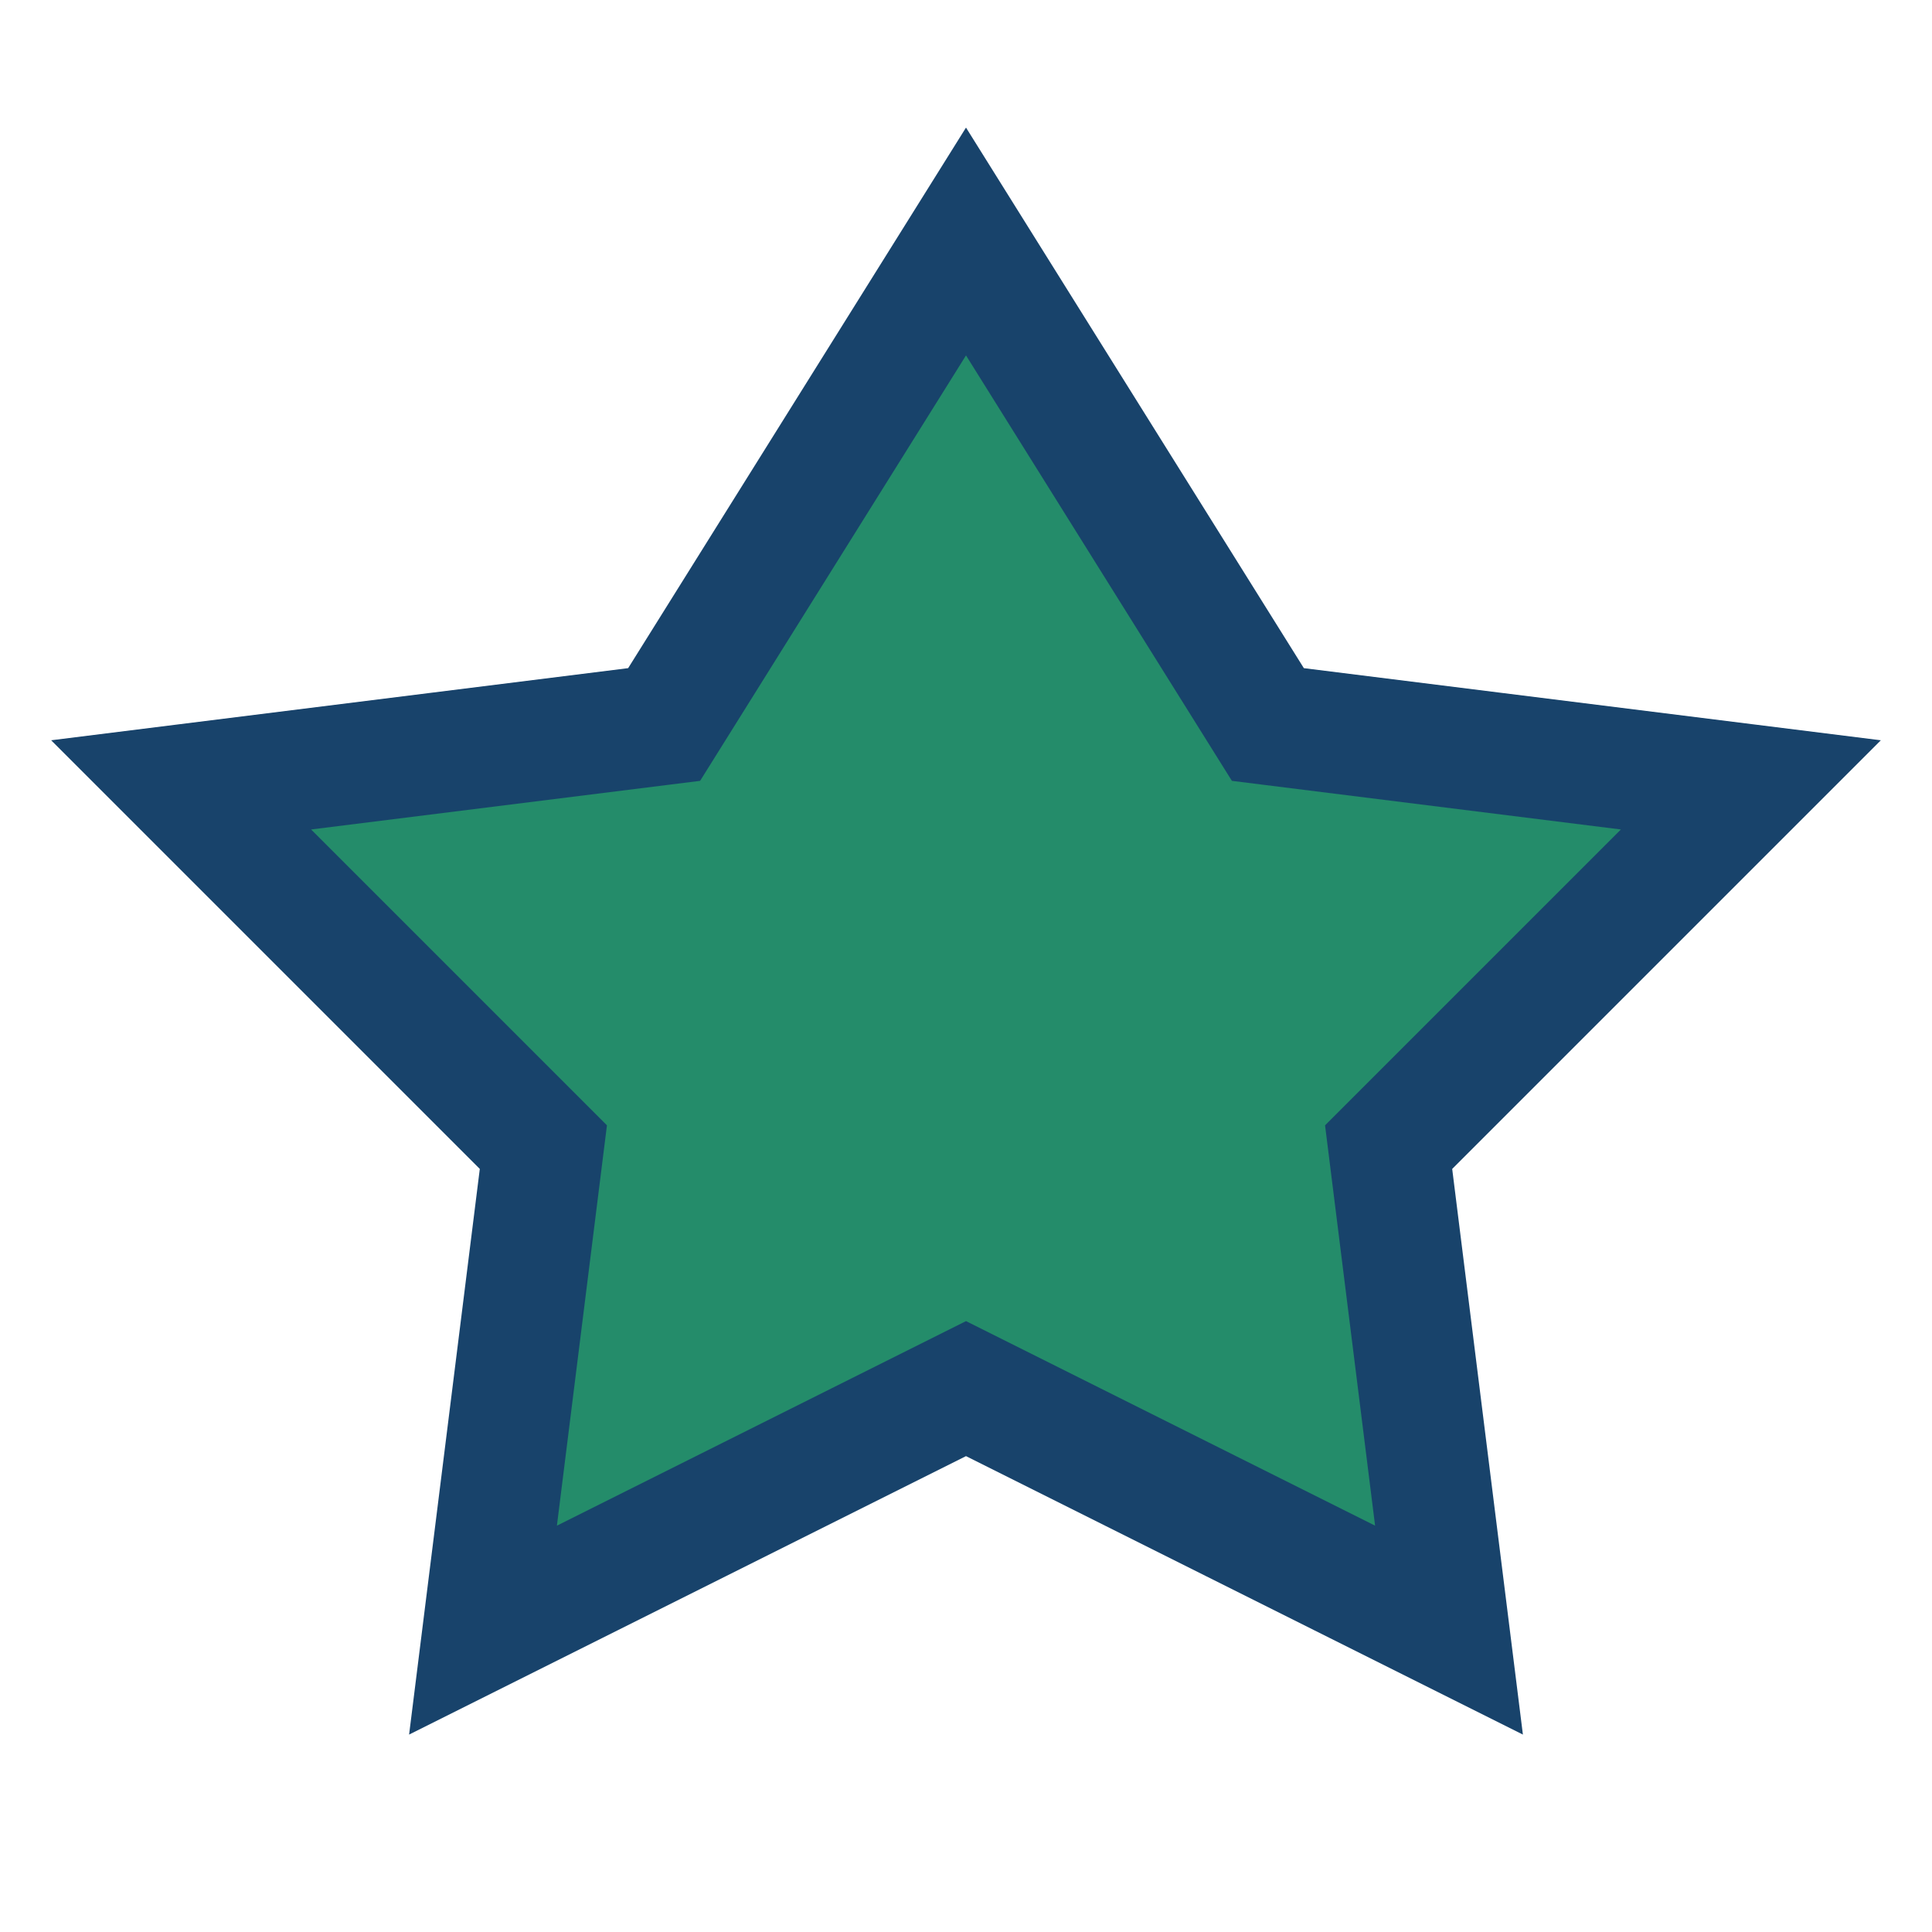 <?xml version="1.0" encoding="UTF-8"?>
<svg xmlns="http://www.w3.org/2000/svg" width="32" height="32" viewBox="0 0 32 32"><polygon points="16,4 21,12 29,13 23,19 24,27 16,23 8,27 9,19 3,13 11,12" fill="#248C6A" stroke="#18436B" stroke-width="2"/></svg>